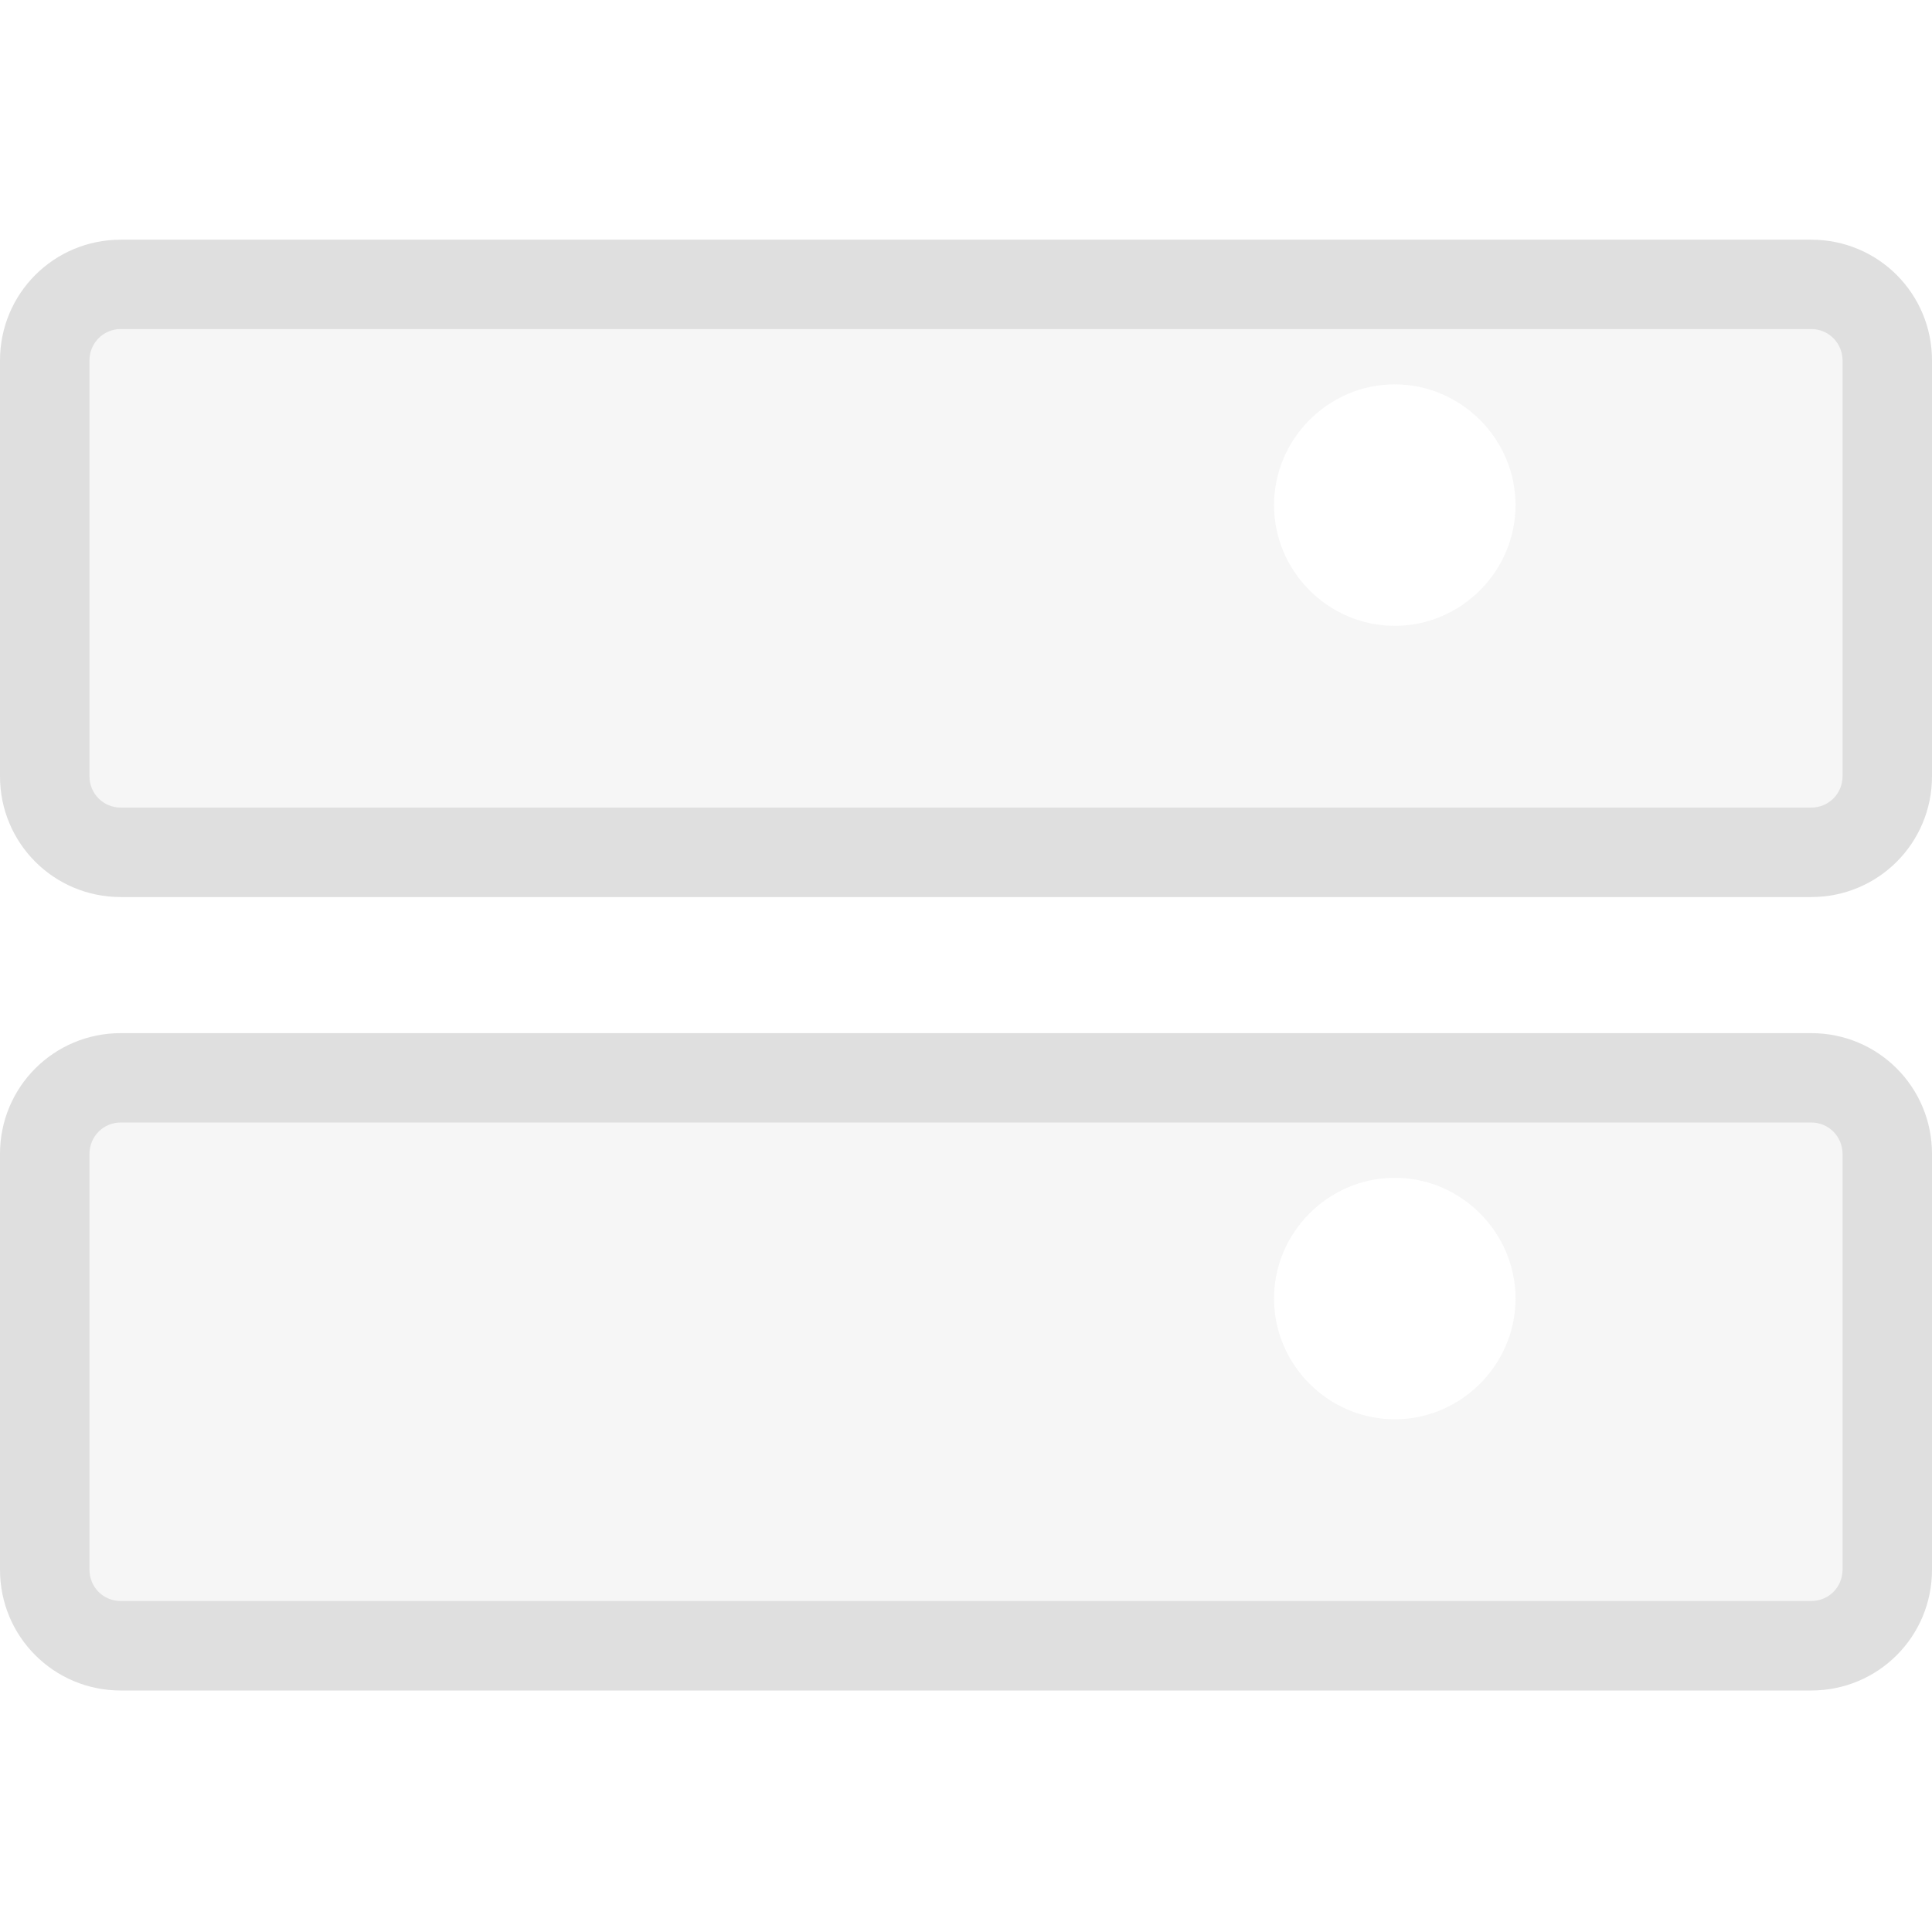 <svg style="clip-rule:evenodd;fill-rule:evenodd;stroke-linejoin:round;stroke-miterlimit:2" viewBox="0 0 16 16" xmlns="http://www.w3.org/2000/svg">
 <path d="m15.259 9h-14.792v4.697h14.792v-4.697zm-3.708 0.754c0.548 0 1 0.452 1 1 0 0.549-0.452 1-1 1-0.549 0-1-0.451-1-1 0-0.548 0.451-1 1-1z" fill-opacity=".3" fill="#dfdfdf"/>
 <path d="m1 8.556c-0.554 0-1 0.446-1 1v3.444c0 0.554 0.446 1 1 1h14c0.554 0 1-0.446 1-1v-3.444c0-0.554-0.446-1-1-1h-14zm0 0.74h14c0.144 0 0.259 0.116 0.259 0.26v3.444c0 0.144-0.115 0.259-0.259 0.259h-14c-0.144 0-0.259-0.115-0.259-0.259v-3.444c0-0.144 0.115-0.26 0.259-0.26z" fill="#dfdfdf"/>
 <g transform="translate(0 -6.571)">
  <path d="m15.259 9h-14.792v4.697h14.792v-4.697zm-3.708 0.754c0.548 0 1 0.452 1 1 0 0.549-0.452 1-1 1-0.549 0-1-0.451-1-1 0-0.548 0.451-1 1-1z" fill-opacity=".3" fill="#dfdfdf"/>
 </g>
 <g transform="translate(0 -6.571)">
  <path d="m1 8.556c-0.554 0-1 0.446-1 1v3.444c0 0.554 0.446 1 1 1h14c0.554 0 1-0.446 1-1v-3.444c0-0.554-0.446-1-1-1h-14zm0 0.74h14c0.144 0 0.259 0.116 0.259 0.26v3.444c0 0.144-0.115 0.259-0.259 0.259h-14c-0.144 0-0.259-0.115-0.259-0.259v-3.444c0-0.144 0.115-0.26 0.259-0.26z" fill="#dfdfdf"/>
 </g>
</svg>
